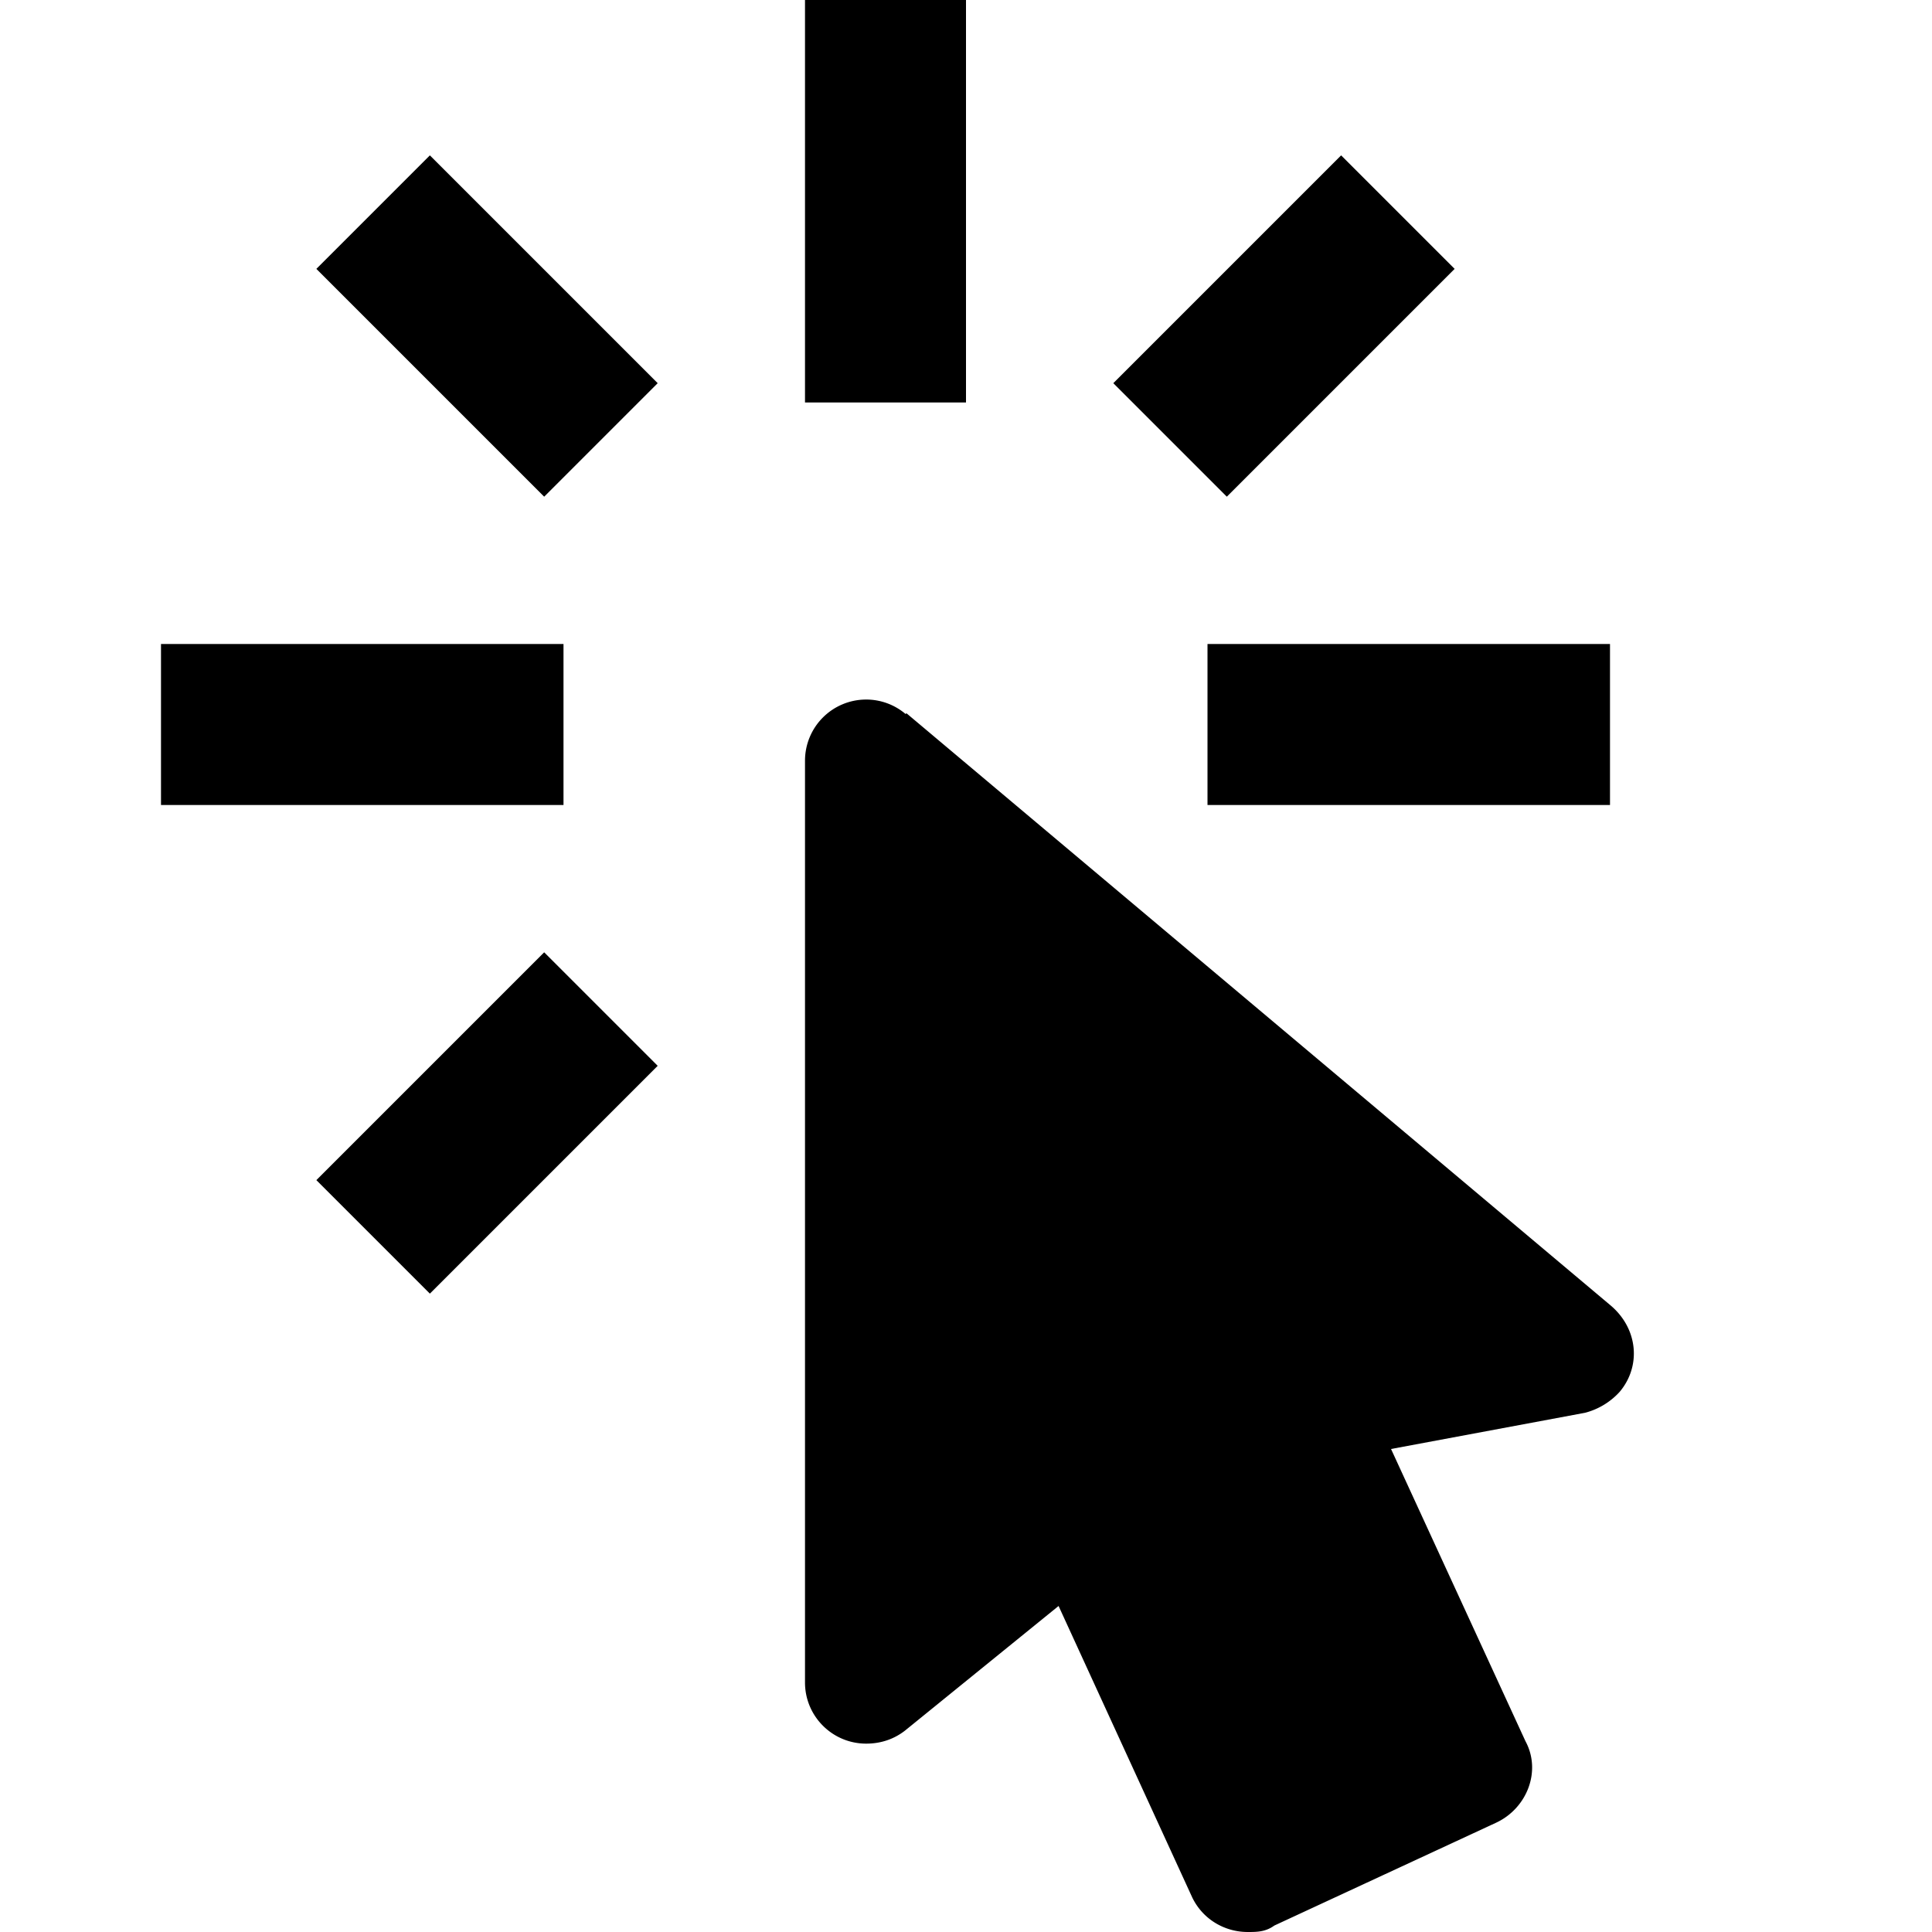 <svg xmlns="http://www.w3.org/2000/svg" viewBox="0 0 24 24"><path d="M10.76 8.69a.76.76 0 0 0-.76.76V20.9c0 .42.34.76.76.76.19 0 .35-.06.48-.16l1.91-1.55 1.66 3.62c.13.27.4.43.69.43.11 0 .22 0 .33-.08l2.76-1.28c.38-.18.56-.64.36-1.01L17.28 18l2.41-.45a.88.88 0 0 0 .43-.26c.27-.32.23-.79-.12-1.08l-8.74-7.35-.01.01a.756.756 0 0 0-.49-.18M15 10V8h5v2h-5m-1.17-5.24 2.83-2.83 1.41 1.41-2.83 2.83-1.41-1.41M10 0h2v5h-2V0M3.93 14.66l2.83-2.83 1.41 1.41-2.83 2.83-1.41-1.41m0-11.32 1.41-1.41 2.83 2.83-1.41 1.41-2.83-2.83M7 10H2V8h5v2"/></svg>